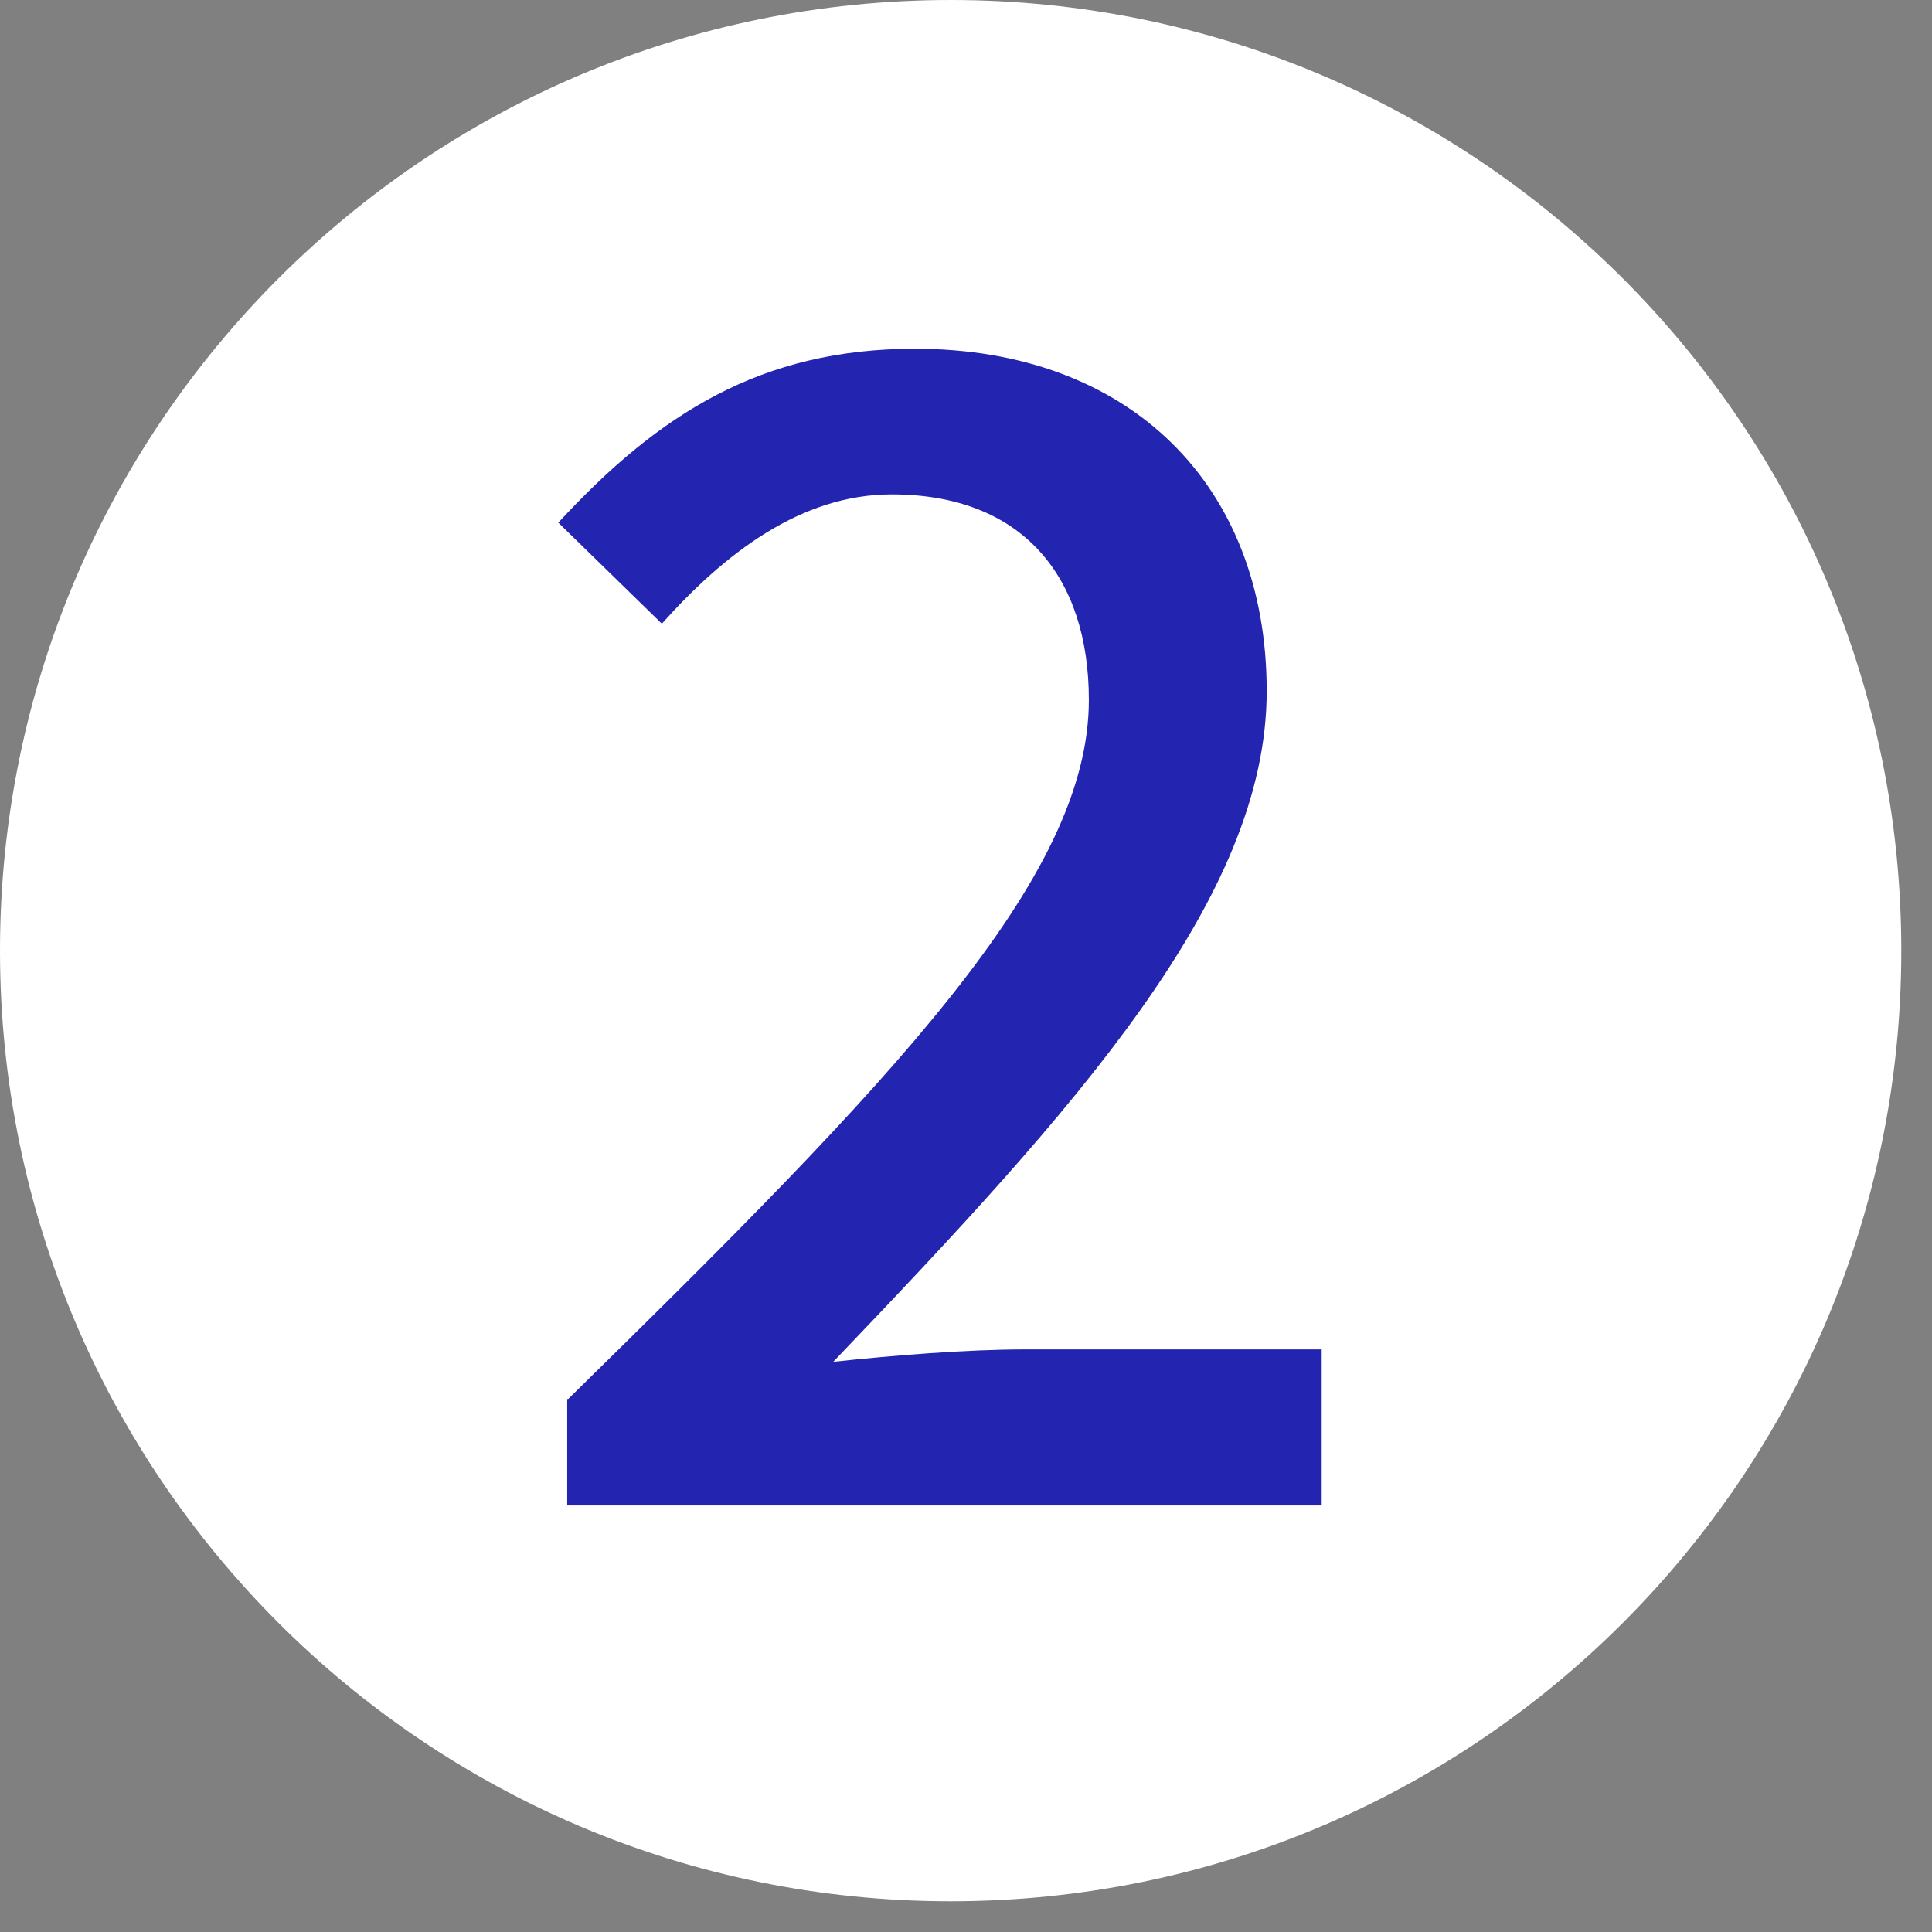 <svg width="39" height="39" viewBox="0 0 39 39" fill="none" xmlns="http://www.w3.org/2000/svg">
<rect x="0" y="0" width="39" height="39" fill="#808080" stroke="none"/>
<g clip-path="url(#clip0_2182_41)">
<path d="M19.19 38.38C29.788 38.38 38.38 29.788 38.38 19.19C38.38 8.592 29.788 0 19.19 0C8.592 0 0 8.592 0 19.19C0 29.788 8.592 38.38 19.19 38.38Z" fill="white"/>
<path d="M11.47 28.24C18.03 21.81 21.98 17.73 21.98 14.13C21.98 11.64 20.64 9.98 18 9.98C16.17 9.98 14.63 11.17 13.36 12.59L11.27 10.55C13.3 8.35 15.37 7.04 18.47 7.04C22.78 7.04 25.57 9.77 25.57 13.95C25.57 18.13 21.73 22.36 16.82 27.49C18.03 27.36 19.52 27.24 20.68 27.24H26.68V30.39H11.45V28.24H11.47Z" fill="#2324AF"/>
</g>
<defs>
<clipPath id="clip0_2182_41">
<rect width="38.38" height="38.38" fill="white"/>
</clipPath>
</defs>
</svg>
